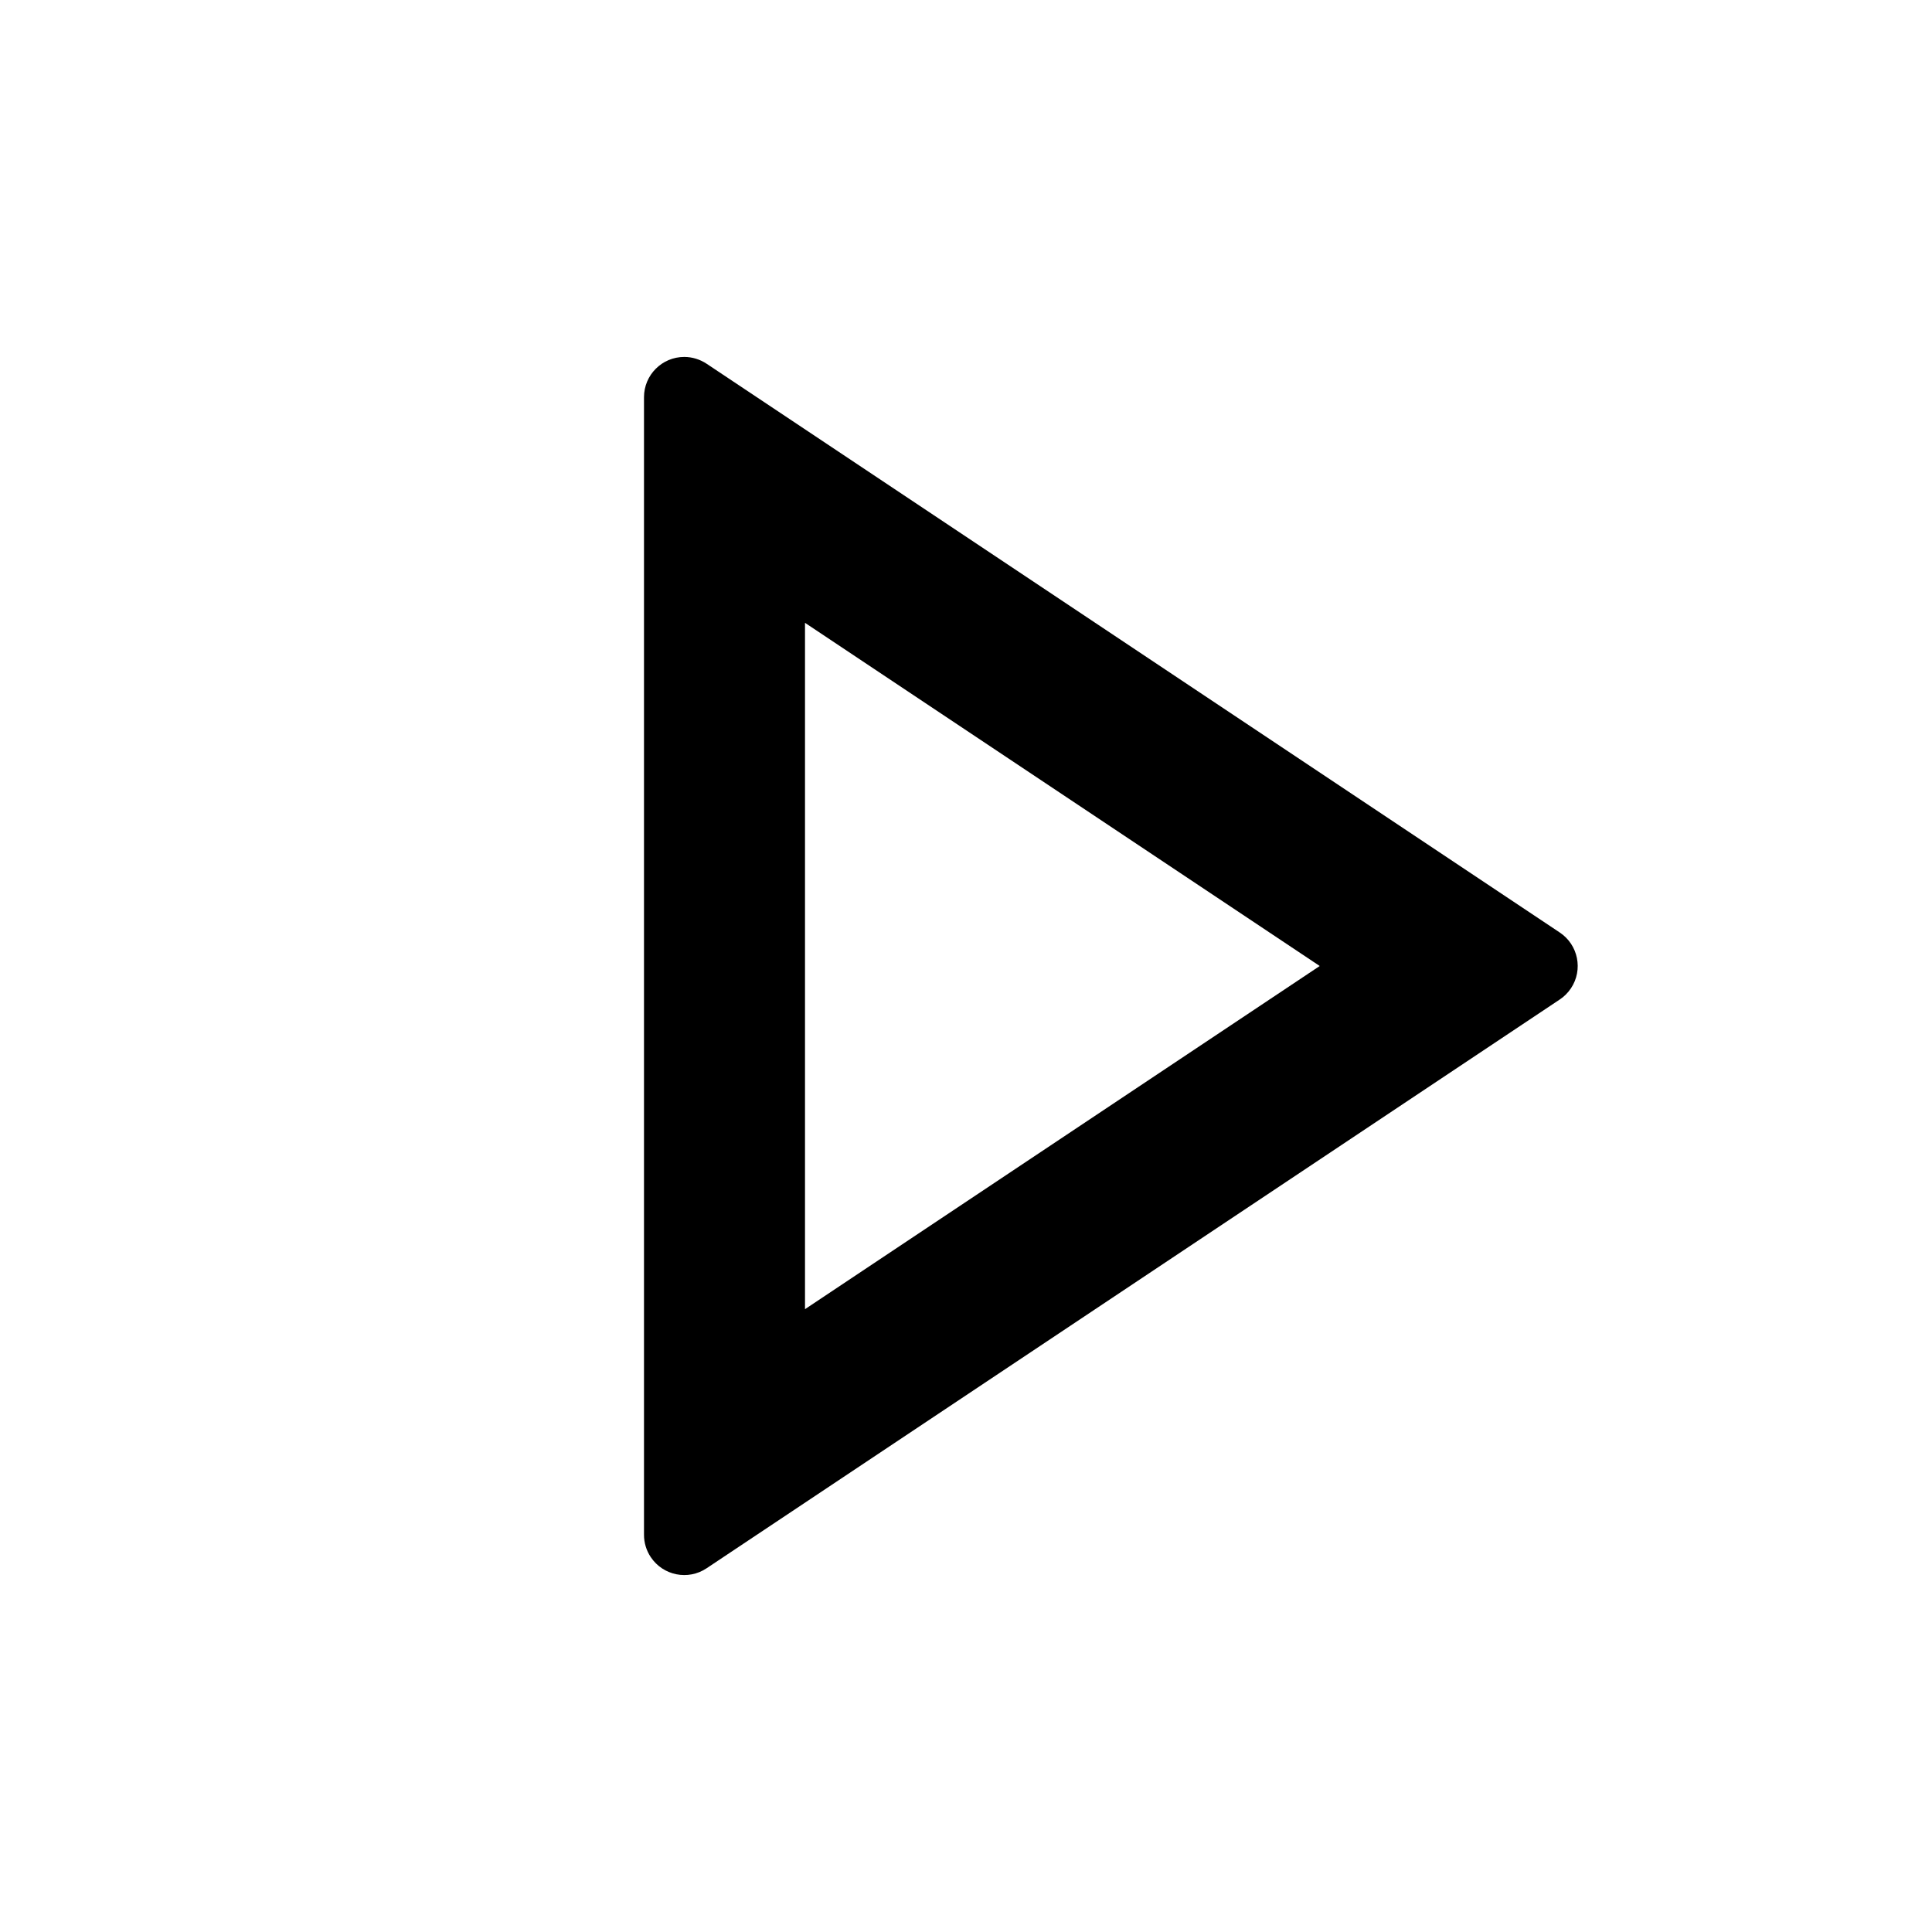 <svg viewBox="0 0 24 24" xmlns="http://www.w3.org/2000/svg"><path d="M16.394 12L10 7.737V16.263L16.394 12ZM19.376 12.416L8.777 19.482C8.548 19.635 8.237 19.573 8.084 19.343C8.029 19.261 8 19.165 8 19.066V4.934C8 4.658 8.224 4.434 8.5 4.434C8.599 4.434 8.695 4.464 8.777 4.518L19.376 11.584C19.606 11.737 19.668 12.048 19.515 12.277C19.478 12.332 19.431 12.38 19.376 12.416Z"/></svg>